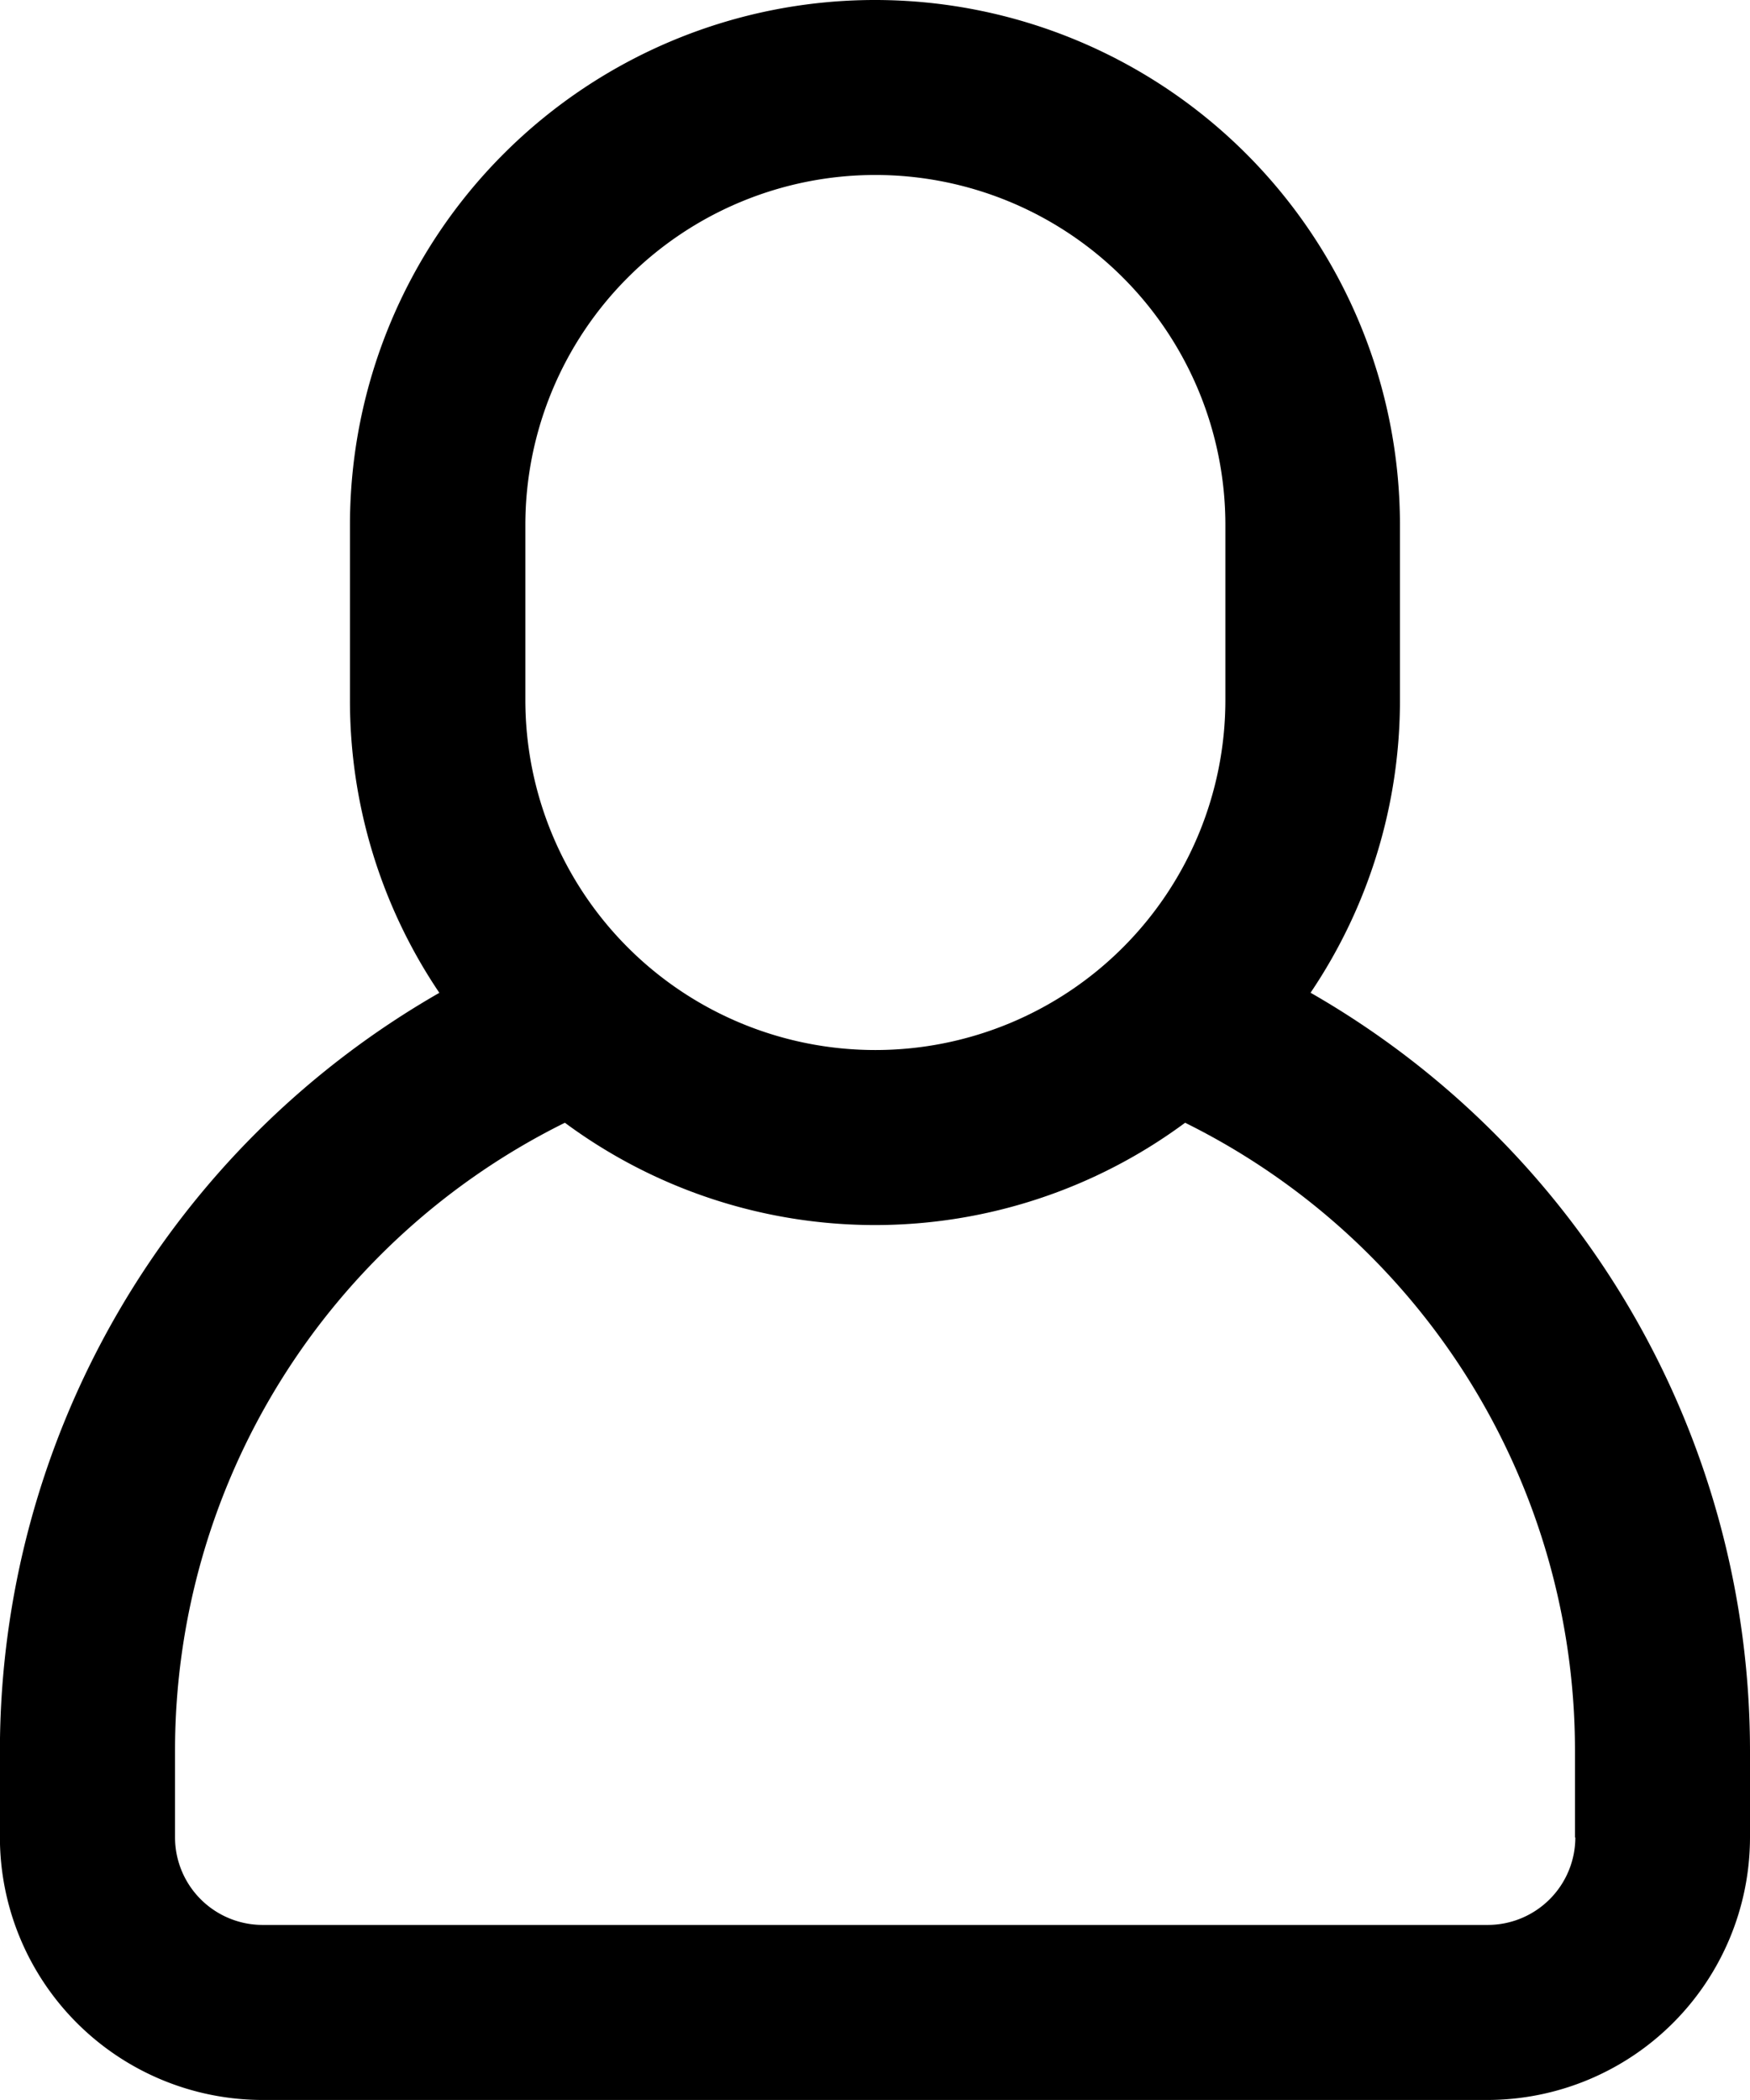 <svg xmlns="http://www.w3.org/2000/svg" width="19.167" height="23" viewBox="0 0 19.167 23"><g transform="translate(-42.667)"><g transform="translate(42.667)"><path d="M57.021,10.873A5.718,5.718,0,0,0,58,7.667V5.75a5.75,5.75,0,0,0-11.5,0V7.667a5.718,5.718,0,0,0,.979,3.207,9.572,9.572,0,0,0-4.813,8.293v.958A2.879,2.879,0,0,0,45.542,23H58.959a2.879,2.879,0,0,0,2.875-2.875v-.958A9.572,9.572,0,0,0,57.021,10.873Zm-8.6-5.123a3.833,3.833,0,1,1,7.667,0V7.667a3.833,3.833,0,1,1-7.667,0Zm11.5,14.375a.96.96,0,0,1-.958.958H45.542a.96.96,0,0,1-.958-.958v-.958a7.673,7.673,0,0,1,4.27-6.87,5.708,5.708,0,0,0,6.793,0,7.673,7.673,0,0,1,4.27,6.87v.958Z" transform="translate(-42.667)"/></g></g></svg>